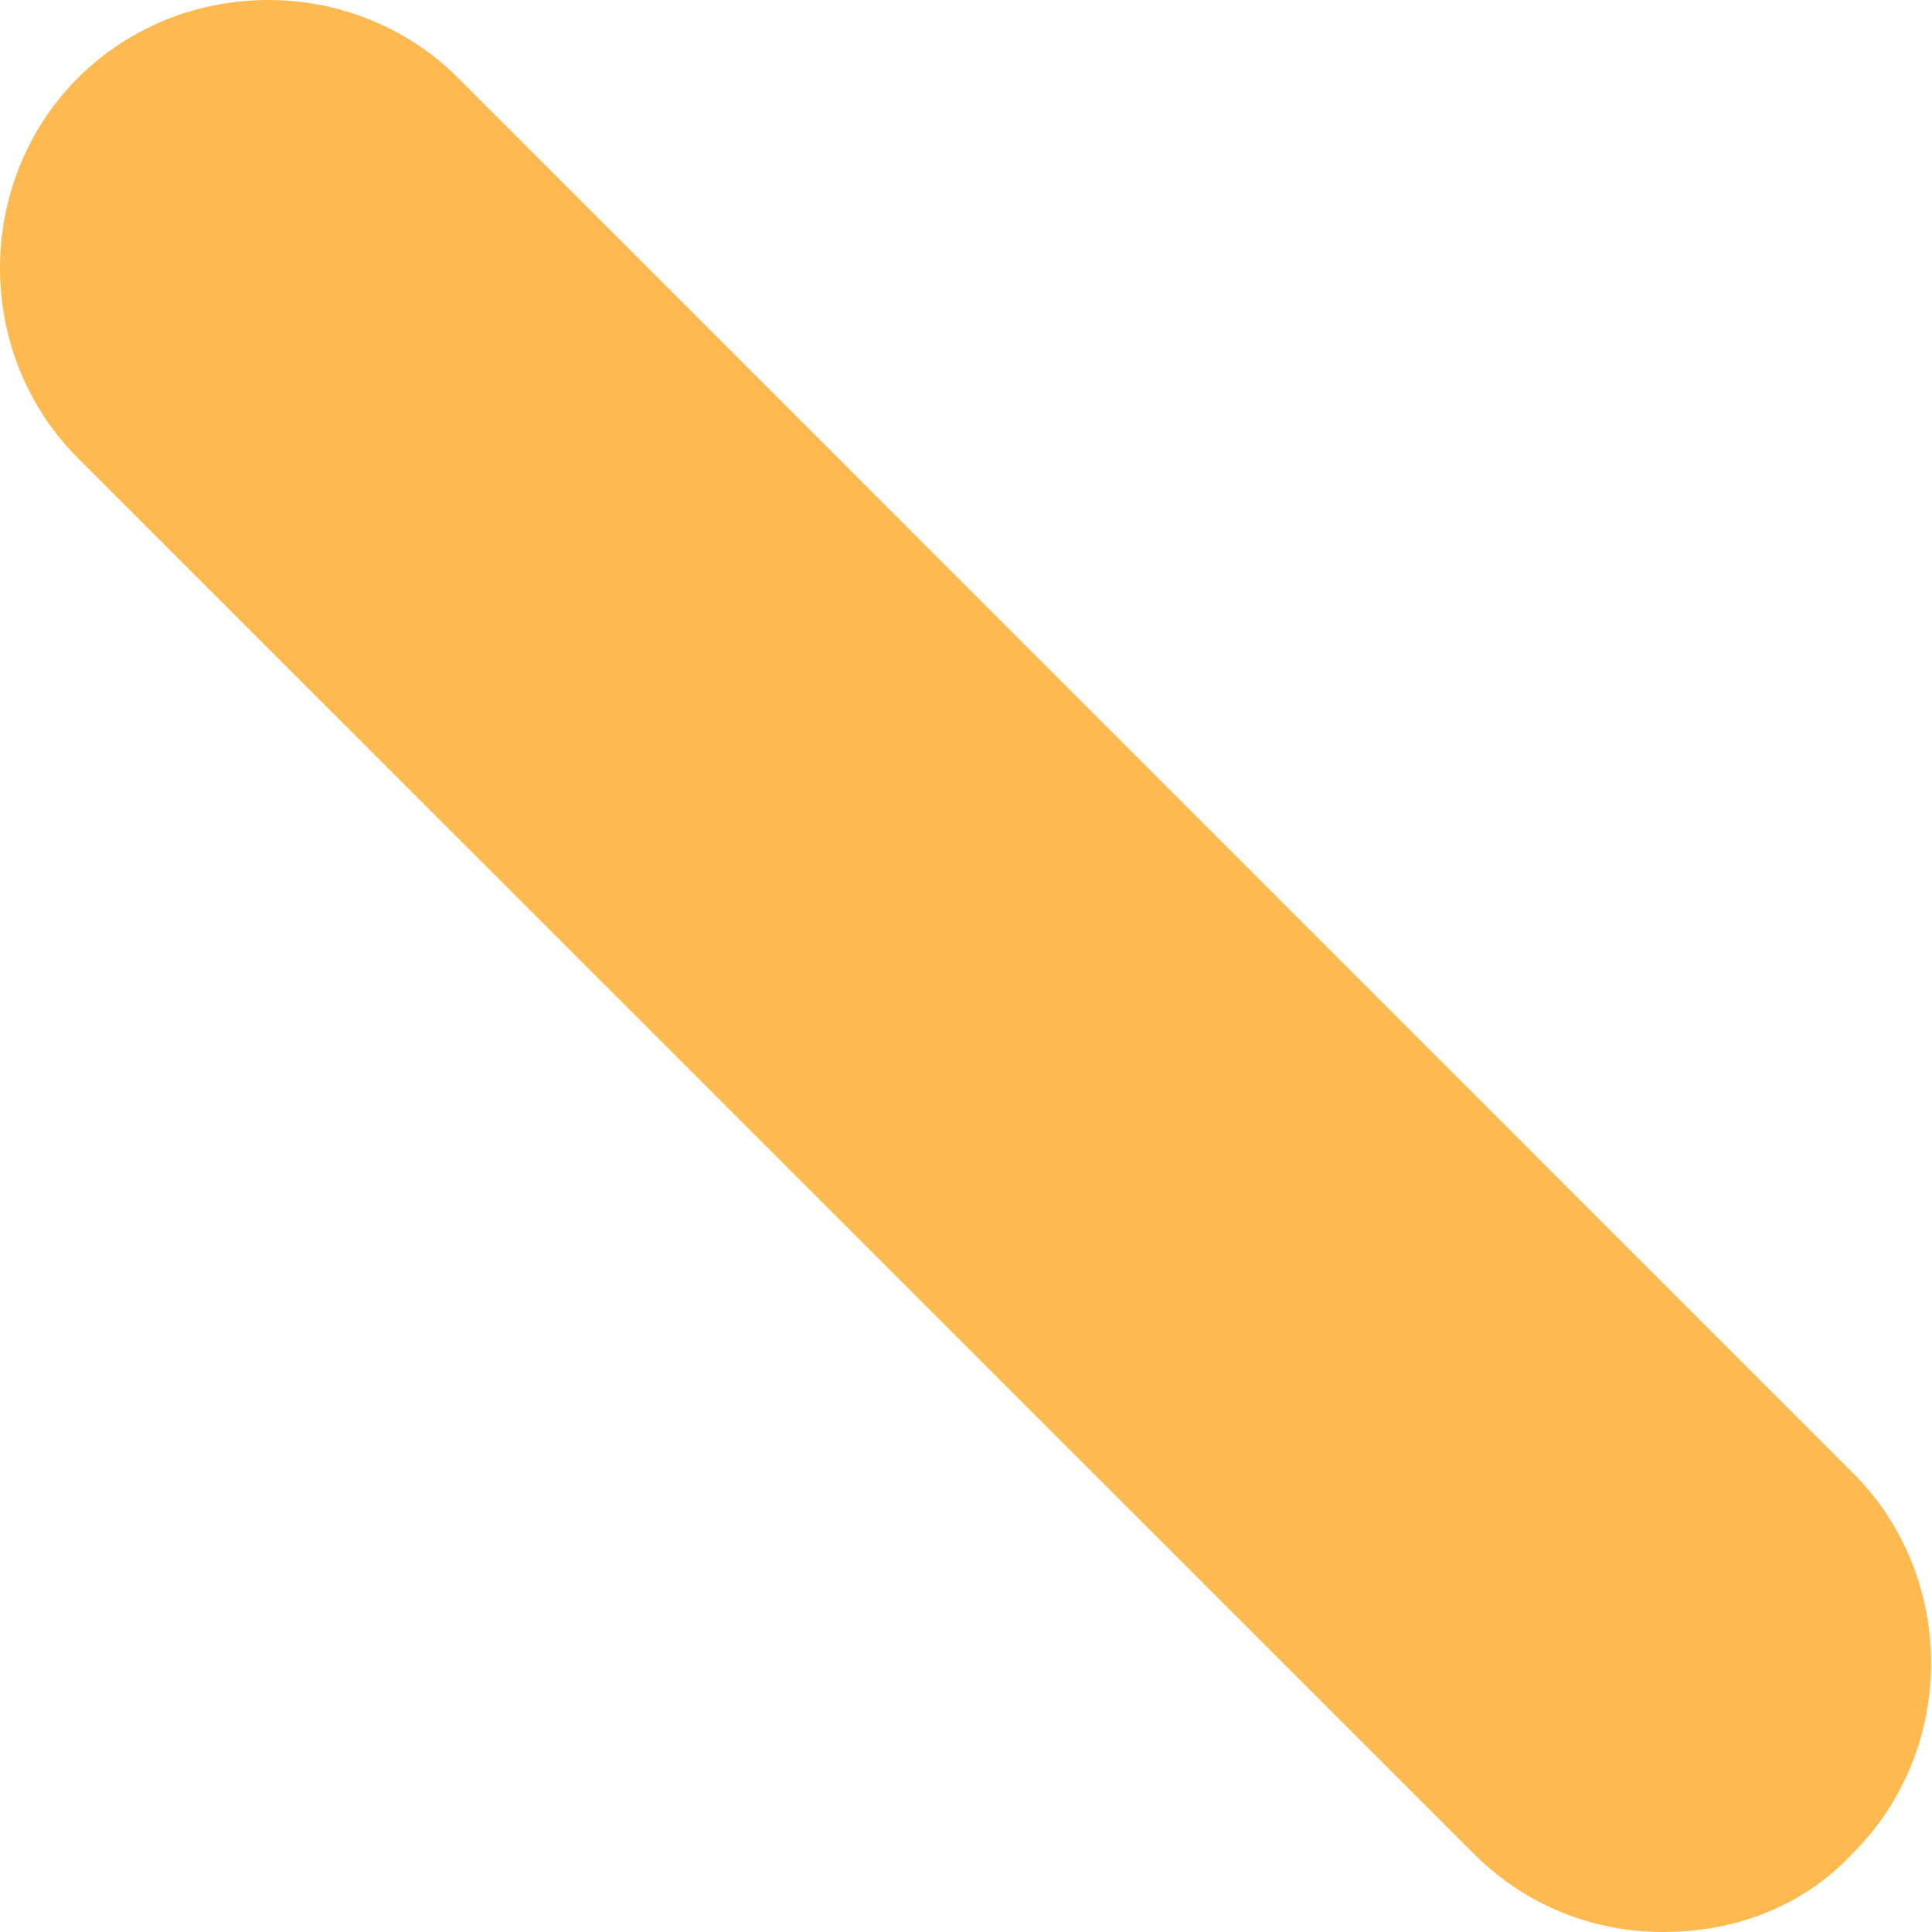 <svg width="9" height="9" viewBox="0 0 9 9" fill="none" xmlns="http://www.w3.org/2000/svg">
<path d="M7.747 9C7.43 9 7.112 8.883 6.862 8.632L0.363 2.134C-0.121 1.65 -0.121 0.848 0.363 0.363C0.848 -0.121 1.65 -0.121 2.134 0.363L8.632 6.862C9.117 7.346 9.117 8.148 8.632 8.632C8.399 8.883 8.081 9 7.747 9Z" fill="#FEB951"/>
</svg>
